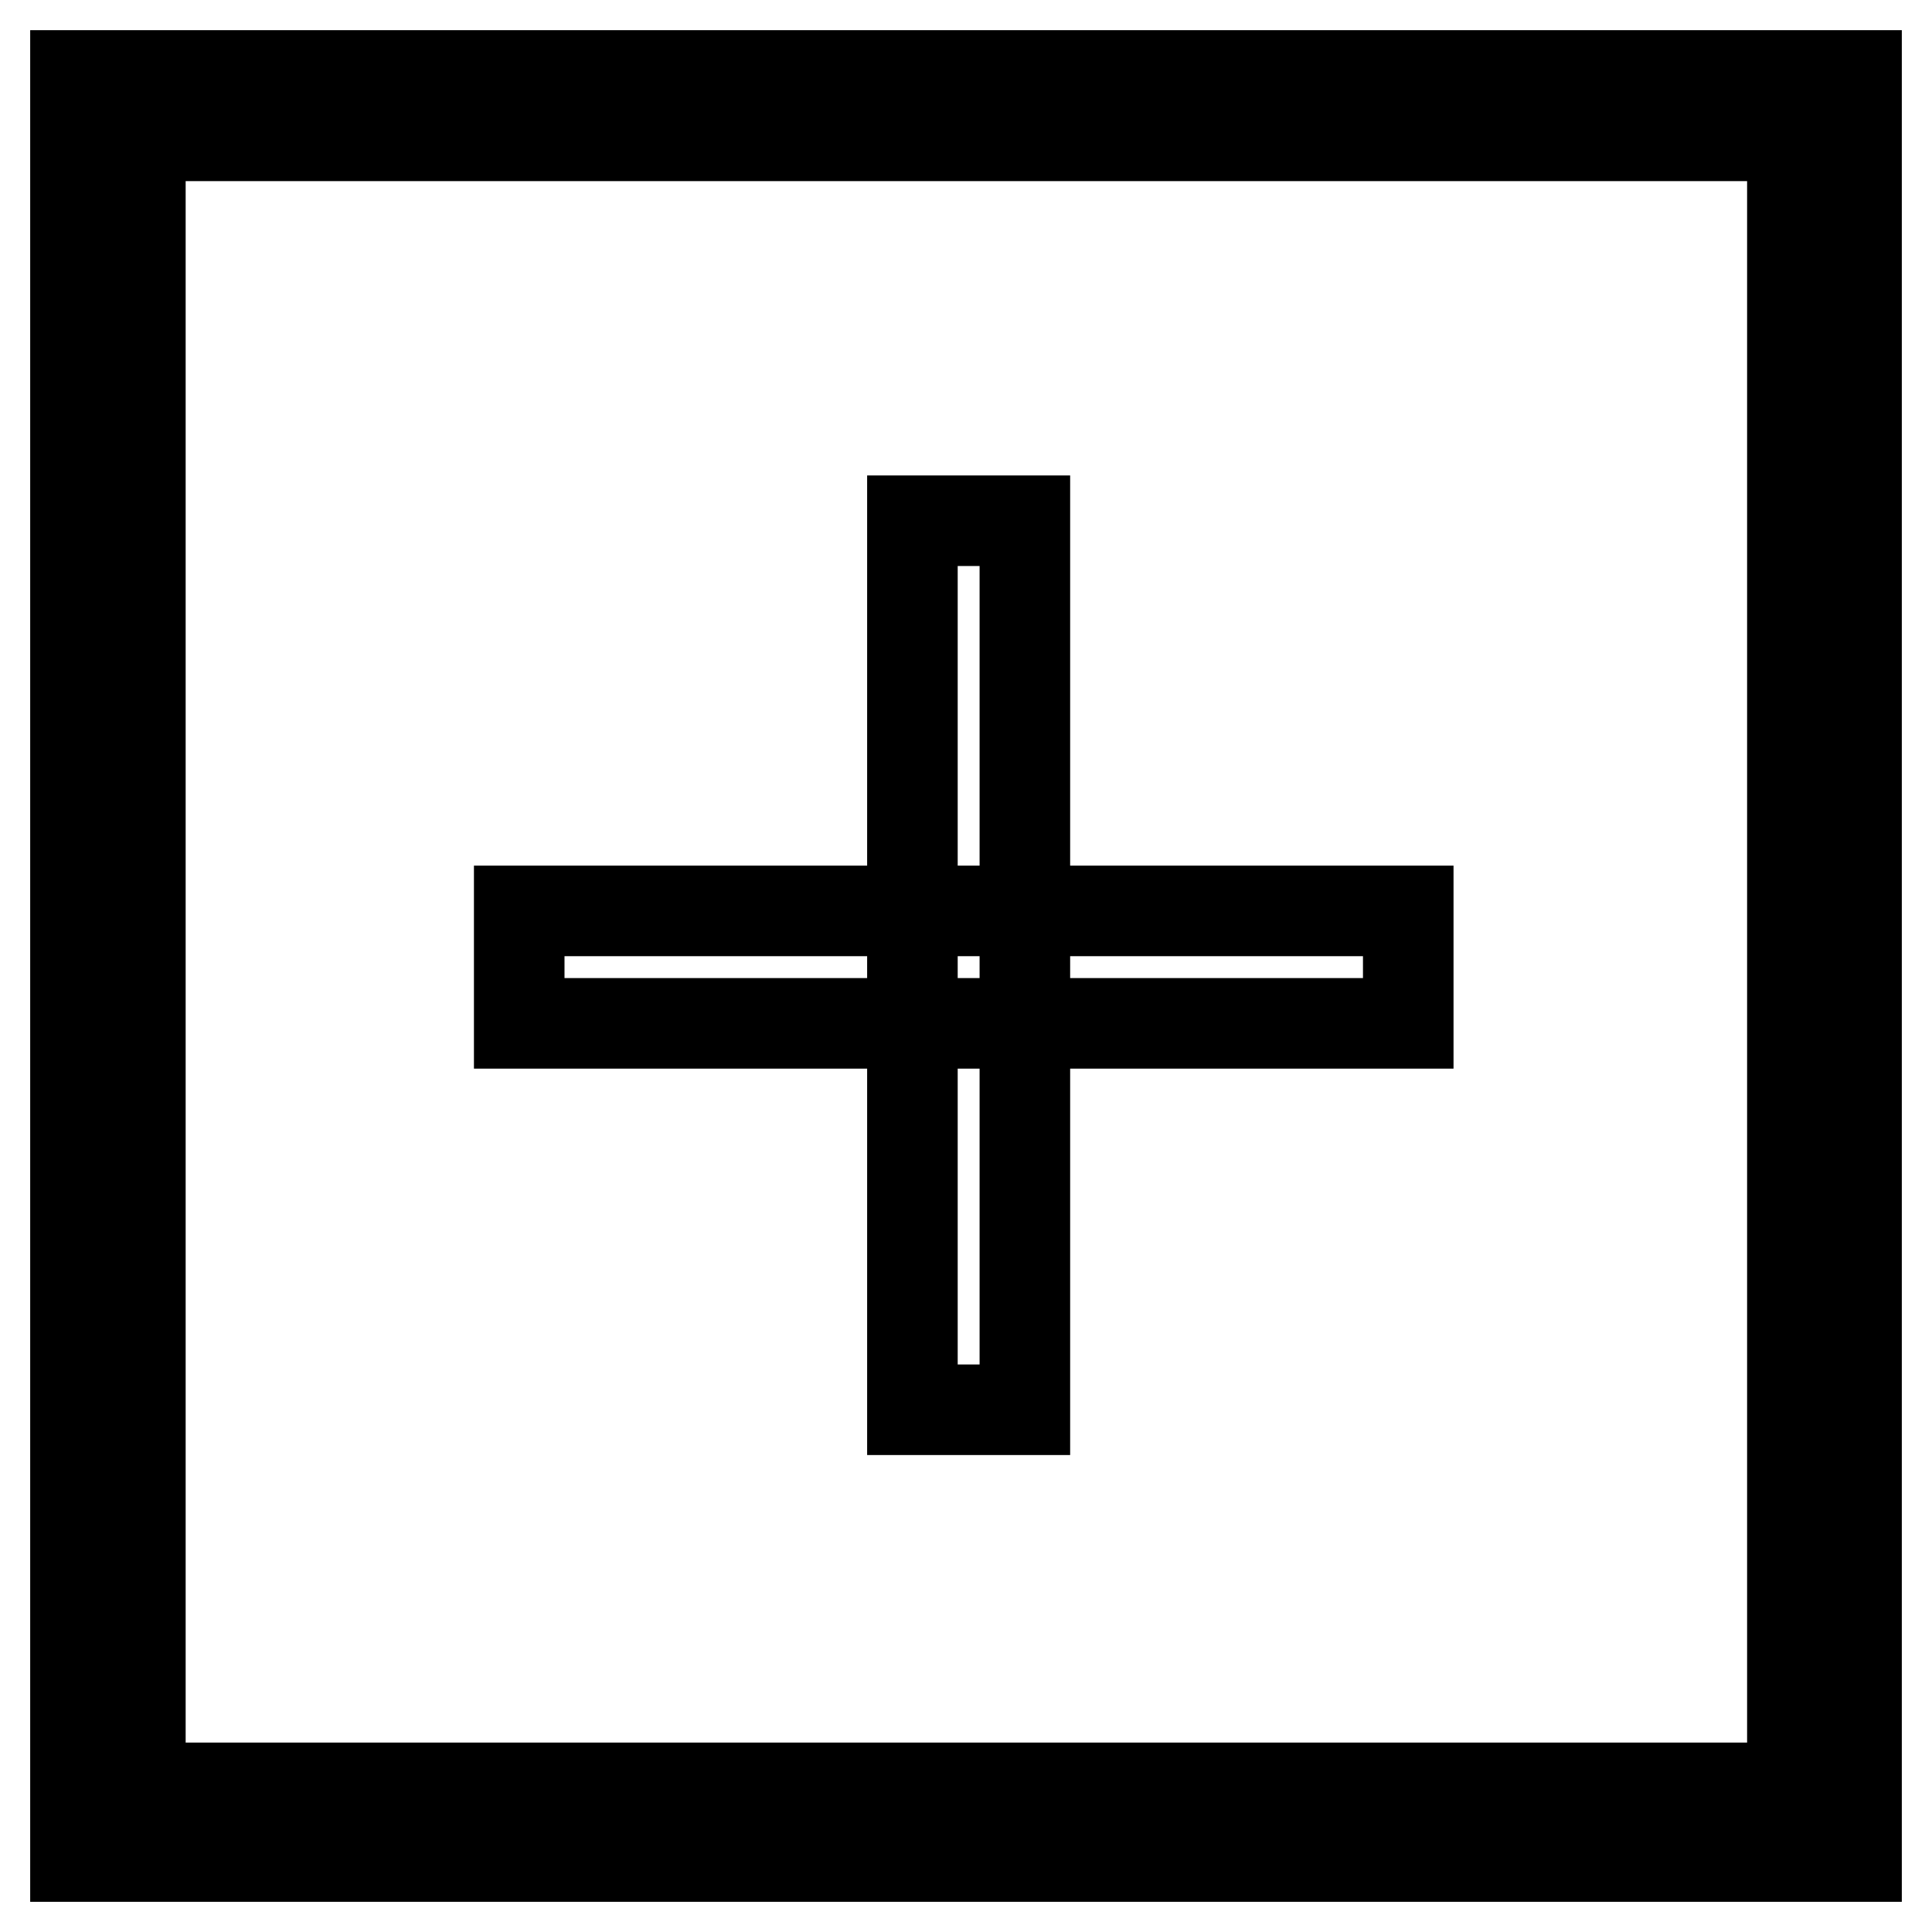 <?xml version="1.0" encoding="utf-8"?>
<!-- Svg Vector Icons : http://www.onlinewebfonts.com/icon -->
<!DOCTYPE svg PUBLIC "-//W3C//DTD SVG 1.1//EN" "http://www.w3.org/Graphics/SVG/1.1/DTD/svg11.dtd">
<svg version="1.1" xmlns="http://www.w3.org/2000/svg" xmlns:xlink="http://www.w3.org/1999/xlink" x="0px" y="0px" viewBox="0 0 256 256" enable-background="new 0 0 256 256" xml:space="preserve">
<g><g><path stroke-width="12" fill-opacity="0" stroke="#000000"  d="M68.8,120.7h117.8v14.9H68.8V120.7L68.8,120.7z"/><path stroke-width="12" fill-opacity="0" stroke="#000000"  d="M120.9,69h14.9v117.8h-14.9V69z"/><path stroke-width="12" fill-opacity="0" stroke="#000000"  d="M10,10v236h236V10H10z M237.5,236.9H18.6V18h218.9V236.9L237.5,236.9z"/></g></g>
</svg>